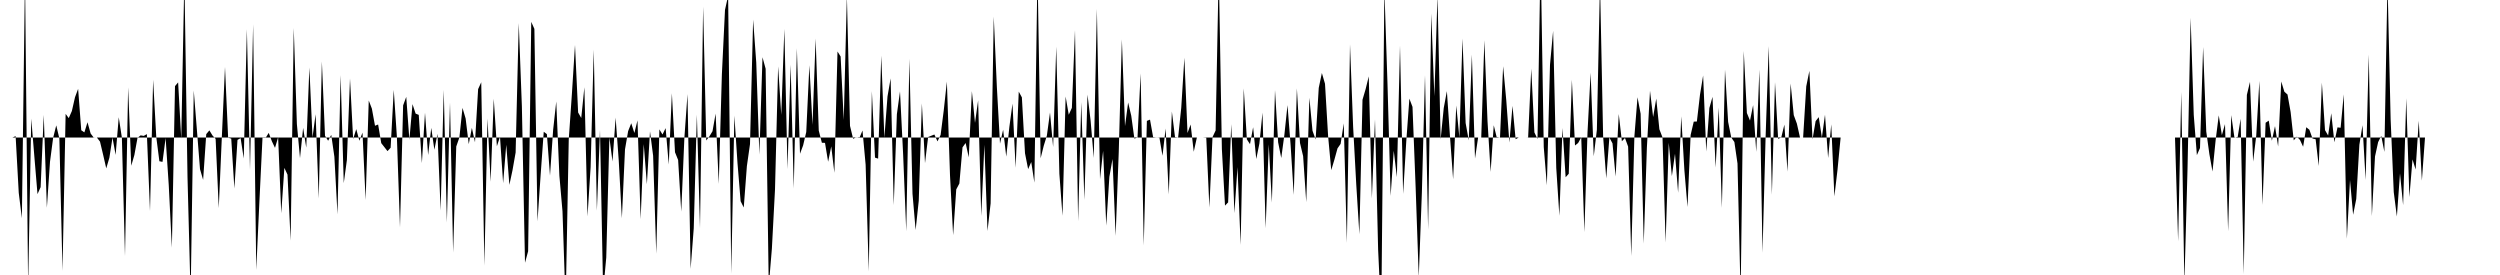 <svg viewBox="0 0 200 22" >
<polyline points="0,11 0.25,11 0.50,11 0.75,11 1,11 1.25,10.89 1.50,15.43 1.75,17.46 2,-1.97 2.25,22.91 2.50,9.49 2.75,12.54 3,15.53 3.25,14.97 3.50,9.19 3.75,16.62 4,12.94 4.25,11.03 4.50,10.03 4.75,11.08 5,21.67 5.25,9.11 5.50,9.45 5.75,8.88 6,7.78 6.25,7.11 6.50,10.42 6.75,10.59 7,9.78 7.25,10.68 7.50,11.01 7.75,11 8,11.33 8.25,12.38 8.50,13.47 8.75,12.62 9,11.01 9.25,12.39 9.50,9.38 9.75,11.01 10,20.49 10.25,6.99 10.50,13.26 10.75,12.40 11,11.03 11.25,10.83 11.50,10.87 11.75,10.73 12,16.88 12.25,6.38 12.50,10.95 12.75,12.90 13,12.95 13.25,11.04 13.50,14.81 13.75,19.81 14,6.89 14.25,6.59 14.50,11.11 14.75,-1.84 15,14.16 15.25,23.70 15.50,7.24 15.75,10.37 16,13.53 16.25,14.39 16.50,10.73 16.75,10.43 17,10.84 17.25,11.11 17.50,16.65 17.75,10.90 18,5.36 18.25,11.02 18.50,11.09 18.75,15.08 19,11.19 19.25,11.05 19.50,12.68 19.75,2.34 20,13.58 20.25,1.95 20.50,21.59 20.75,16.16 21,11.02 21.25,11.03 21.50,10.63 21.75,11.30 22,11.83 22.25,10.98 22.50,17.06 22.75,13.43 23,13.97 23.25,19.25 23.50,2.24 23.75,9.92 24,12.65 24.25,10.23 24.50,11.81 24.75,5.40 25,10.99 25.25,9.14 25.50,15.88 25.75,4.92 26,10.86 26.25,11.26 26.50,10.79 26.75,12.54 27,17.15 27.25,6.01 27.50,14.65 27.75,12.81 28,6.28 28.25,11.12 28.50,10.33 28.75,11.26 29,10.61 29.25,16 29.50,8.04 29.75,8.69 30,10.06 30.25,9.96 30.50,11.45 30.75,11.77 31,12.09 31.25,11.82 31.50,7.19 31.75,10.93 32,18.19 32.25,8.43 32.50,7.75 32.75,11.18 33,8.33 33.25,9.09 33.50,9.19 33.75,13.05 34,9.02 34.25,12.40 34.50,10.23 34.75,11.98 35,10.71 35.25,16.84 35.50,7.19 35.75,17.80 36,8.21 36.25,20.20 36.50,11.72 36.75,11 37,8.63 37.25,9.48 37.50,11.53 37.75,10.23 38,11.38 38.25,7.13 38.50,6.58 38.75,21.25 39,9.48 39.25,14.54 39.50,7.90 39.75,11.70 40,10.94 40.25,14.65 40.50,11.58 40.75,14.79 41,13.62 41.25,12.20 41.50,1.85 41.75,8.51 42,21.02 42.25,20.10 42.50,1.75 42.75,2.31 43,17.71 43.25,14.01 43.50,10.54 43.75,10.73 44,14.05 44.25,10.40 44.50,8.12 44.75,14.05 45,16.91 45.25,24.43 45.50,11.16 45.75,7.54 46,3.60 46.25,9 46.50,9.44 46.75,6.98 47,17.31 47.25,13.37 47.50,3.97 47.75,16.85 48,10.40 48.25,23.31 48.50,20.61 48.75,11 49,12.92 49.25,9.41 49.50,12.85 49.75,17.46 50,11.95 50.25,10.49 50.50,9.86 50.75,10.64 51,9.63 51.25,17.53 51.50,11.53 51.75,14.74 52,10.51 52.25,12.46 52.50,20.30 52.75,10.35 53,10.76 53.25,10.25 53.50,13.16 53.75,7.46 54,12.18 54.25,12.80 54.50,16.93 54.75,11.03 55,7.53 55.25,21.51 55.50,18.26 55.75,9.17 56,18.26 56.25,0.53 56.50,11.24 56.75,10.91 57,10.50 57.25,9.09 57.50,14.71 57.75,5.96 58,0.79 58.25,-0.33 58.50,21.89 58.75,9.25 59,13.05 59.25,16.10 59.50,16.60 59.75,13.29 60,11.53 60.25,1.57 60.50,5 60.75,12.37 61,4.58 61.25,5.50 61.50,22.89 61.75,19.90 62,15.16 62.25,5.31 62.50,9.19 62.75,2.31 63,13.53 63.25,5.17 63.50,15.08 63.75,3.86 64,12.30 64.25,11.63 64.50,10.56 64.75,5.22 65,9.99 65.25,3.08 65.50,10.44 65.75,11.42 66,11.43 66.25,12.94 66.50,11.71 66.75,13.82 67,4.12 67.25,4.52 67.50,9.60 67.75,-0.33 68,10.07 68.25,11.10 68.50,10.99 68.75,11.04 69,10.44 69.25,13.17 69.50,21.71 69.75,7.29 70,12.61 70.25,12.69 70.50,4.45 70.75,11.02 71,7.72 71.25,6.27 71.50,16.41 71.75,9.14 72,7.31 72.25,12.34 72.50,18.50 72.75,4.70 73,15.50 73.25,18.40 73.50,16.06 73.75,8.27 74,13.05 74.25,10.96 74.50,10.86 74.75,10.76 75,11.31 75.25,10.79 75.50,8.83 75.75,6.53 76,14.02 76.25,18.81 76.50,15.15 76.75,14.68 77,11.79 77.25,11.44 77.50,12.59 77.75,7.29 78,9.83 78.25,8.03 78.50,17.28 78.75,11.58 79,18.48 79.25,16.27 79.50,1.33 79.75,6.98 80,11.49 80.25,10.38 80.50,12.53 80.75,10.15 81,8.29 81.25,13.42 81.50,7.33 81.75,7.79 82,12.26 82.25,13.53 82.50,12.96 82.75,14.61 83,-2.38 83.25,12.66 83.50,11.66 83.75,10.85 84,9 84.25,11.76 84.50,3.73 84.75,13.91 85,17.26 85.25,7.72 85.50,9.18 85.75,8.63 86,2.42 86.25,17.70 86.50,8.17 86.75,15.99 87,7.57 87.25,9.66 87.50,12.64 87.75,0.71 88,14.33 88.25,12.07 88.50,18.05 88.75,14.14 89,12.72 89.25,18.87 89.50,12.16 89.75,3.15 90,10.09 90.25,8.20 90.50,9.26 90.75,11.09 91,11 91.25,5.87 91.50,19.64 91.75,9.67 92,9.57 92.25,10.97 92.50,11 92.75,10.99 93,12.46 93.25,10.28 93.50,15.55 93.75,8.92 94,10.97 94.25,11 94.50,8.62 94.75,4.62 95,10.64 95.25,9.96 95.50,12.14 95.75,11 96,11 96.25,11 96.50,10.98 96.75,16.60 97,10.97 97.25,10.44 97.50,-2.48 97.75,11.93 98,16.45 98.25,16.19 98.50,9.93 98.75,17.05 99,13.37 99.25,19.59 99.50,7.07 99.75,11.15 100,11.53 100.25,10.18 100.50,12.72 100.75,11.49 101,9.01 101.25,18.26 101.50,11.55 101.75,16.21 102,7.21 102.25,11.38 102.50,12.64 102.75,10.79 103,8.41 103.25,11.62 103.50,15.59 103.75,7.07 104,11.44 104.25,12.49 104.50,16.17 104.75,7.82 105,10.46 105.25,11.16 105.50,7.03 105.75,5.84 106,6.70 106.25,10.91 106.50,13.61 106.75,12.78 107,11.87 107.25,11.51 107.50,9.87 107.75,19.43 108,3.55 108.25,10.14 108.50,14.75 108.75,18.74 109,7.98 109.25,7.13 109.50,6.11 109.75,15.87 110,9.55 110.25,19.97 110.50,25.32 110.75,-0.89 111,6.73 111.25,15.67 111.50,12.06 111.75,14.17 112,3.65 112.25,15.51 112.50,11.33 112.75,7.89 113,8.55 113.25,14.96 113.50,22.17 113.75,15.40 114,6.02 114.25,18.37 114.50,1.08 114.75,7.70 115,-0.35 115.25,11.15 115.50,8.64 115.75,7.29 116,10.93 116.25,14.34 116.50,8.44 116.75,11 117,3.08 117.25,9.84 117.50,11.23 117.75,4.37 118,12.68 118.25,11 118.50,11 118.75,3.22 119,9.68 119.25,13.75 119.50,10.02 119.75,11.04 120,11 120.25,5.30 120.50,8 120.75,11.40 121,8.47 121.25,11.14 121.50,11 121.75,11 122,11 122.25,11.01 122.50,5.49 122.75,10.59 123,11.12 123.25,-3.67 123.50,11.76 123.75,14.82 124,5.18 124.25,2.47 124.50,13.43 124.75,17.26 125,10.24 125.25,14.18 125.50,13.90 125.75,6.38 126,11.64 126.25,11.44 126.50,10.99 126.75,18.57 127,10.61 127.25,5.82 127.50,12.50 127.75,10.39 128,-1.41 128.25,10.92 128.50,14.27 128.75,11 129,11.47 129.25,14.12 129.50,9.12 129.75,11.30 130,11.04 130.25,11.73 130.50,20.48 130.75,10.93 131,7.78 131.25,9.10 131.50,19.49 131.75,11.82 132,7.26 132.25,9.36 132.50,7.89 132.75,10.34 133,10.99 133.25,19.40 133.50,11.42 133.75,14.09 134,12.30 134.25,15.42 134.50,9.31 134.75,13.61 135,16.56 135.25,10.80 135.50,9.73 135.75,9.72 136,7.57 136.25,6.04 136.50,12.12 136.75,8.64 137,7.75 137.25,13.40 137.50,8.61 137.75,16.63 138,5.57 138.25,9.75 138.50,11 138.75,11.36 139,13.08 139.25,23.64 139.50,4.08 139.75,9.04 140,9.65 140.25,8.41 140.50,12.15 140.75,5.57 141,20.22 141.25,10.89 141.50,3.69 141.75,15.58 142,6.58 142.25,11.11 142.50,11 142.75,9.97 143,13.73 143.25,6.68 143.50,9.21 143.75,9.89 144,11 144.25,11 144.50,6.91 144.75,5.67 145,11.15 145.25,9.69 145.50,9.37 145.75,11 146,9.18 146.25,12.64 146.50,9.95 146.75,15.71 147,13.59 147.25,11 147.50,11 147.75,11 148,11 148.25,11 148.50,11 148.75,11 149,11 149.25,11 149.50,11 149.75,11 150,11 150.25,11 150.50,11 150.75,11 151,11 151.25,11 151.50,11 151.75,11 152,11 152.25,11 152.50,11 152.75,11 153,11 153.25,11 153.50,11 153.75,11 154,11 154.25,11 154.50,11 154.75,11 155,11 155.25,11 155.50,11 155.75,11 156,11 156.25,11 156.50,11 156.75,11 157,11 157.25,11 157.50,11 157.75,11 158,11 158.25,11 158.50,11 158.75,11 159,11 159.25,11 159.50,11 159.75,11 160,11 160.25,11 160.50,11 160.75,11 161,11 161.25,11 161.50,11 161.75,11 162,11 162.25,11 162.50,11 162.75,11 163,11 163.25,11 163.50,11 163.75,11 164,11 164.25,11 164.50,11 164.75,11 165,11 165.25,11 165.50,11 165.75,11 166,11 166.25,11 166.50,11 166.75,11 167,11 167.25,11 167.50,11 167.75,11 168,11 168.25,11 168.50,11 168.75,11 169,11 169.25,11 169.50,11 169.75,11 170,11 170.25,11 170.50,11 170.75,11 171,11 171.25,11 171.50,11 171.75,11 172,11 172.25,11 172.50,11 172.75,11 173,11 173.25,11 173.50,11 173.75,11 174,11 174.25,19.31 174.50,7.36 174.75,22.71 175,13.57 175.25,1.42 175.50,9.19 175.75,12.41 176,11.84 176.25,3.76 176.50,10.52 176.75,12.33 177,13.72 177.25,11.22 177.50,9.23 177.75,10.81 178,9.93 178.25,18.50 178.50,9.21 178.75,10.98 179,11.05 179.25,9.50 179.50,21.93 179.75,7.59 180,6.55 180.25,12.93 180.50,10.84 180.75,6.47 181,16.39 181.25,9.82 181.50,9.65 181.75,11.26 182,10.09 182.25,11.72 182.50,6.52 182.75,7.34 183,7.56 183.25,8.96 183.50,11.23 183.75,10.93 184,11.20 184.25,11.74 184.50,10.18 184.75,10.38 185,11.08 185.25,11.14 185.50,13.28 185.75,6.61 186,10.41 186.25,10.84 186.50,9.06 186.75,11.38 187,10.19 187.25,10.22 187.50,7.55 187.75,19.10 188,14.40 188.25,17.18 188.50,15.92 188.75,11.58 189,10.02 189.25,14.40 189.50,4.36 189.75,17.29 190,12.52 190.25,11.37 190.50,10.87 190.75,12.15 191,-1.46 191.25,9.53 191.50,15.37 191.75,17.32 192,13.87 192.25,16.41 192.50,7.86 192.75,15.77 193,12.75 193.25,13.56 193.50,9.66 193.75,14.45 194,11 194.25,11 194.50,11 194.75,11 195,11 195.25,11 195.50,11 195.75,11 196,11 196.25,11 196.50,11 196.75,11 197,11 197.25,11 197.50,11 197.75,11 198,11 198.25,11 198.50,11 198.75,11 199,11 199.25,11 199.50,11 199.75,11 " />
</svg>